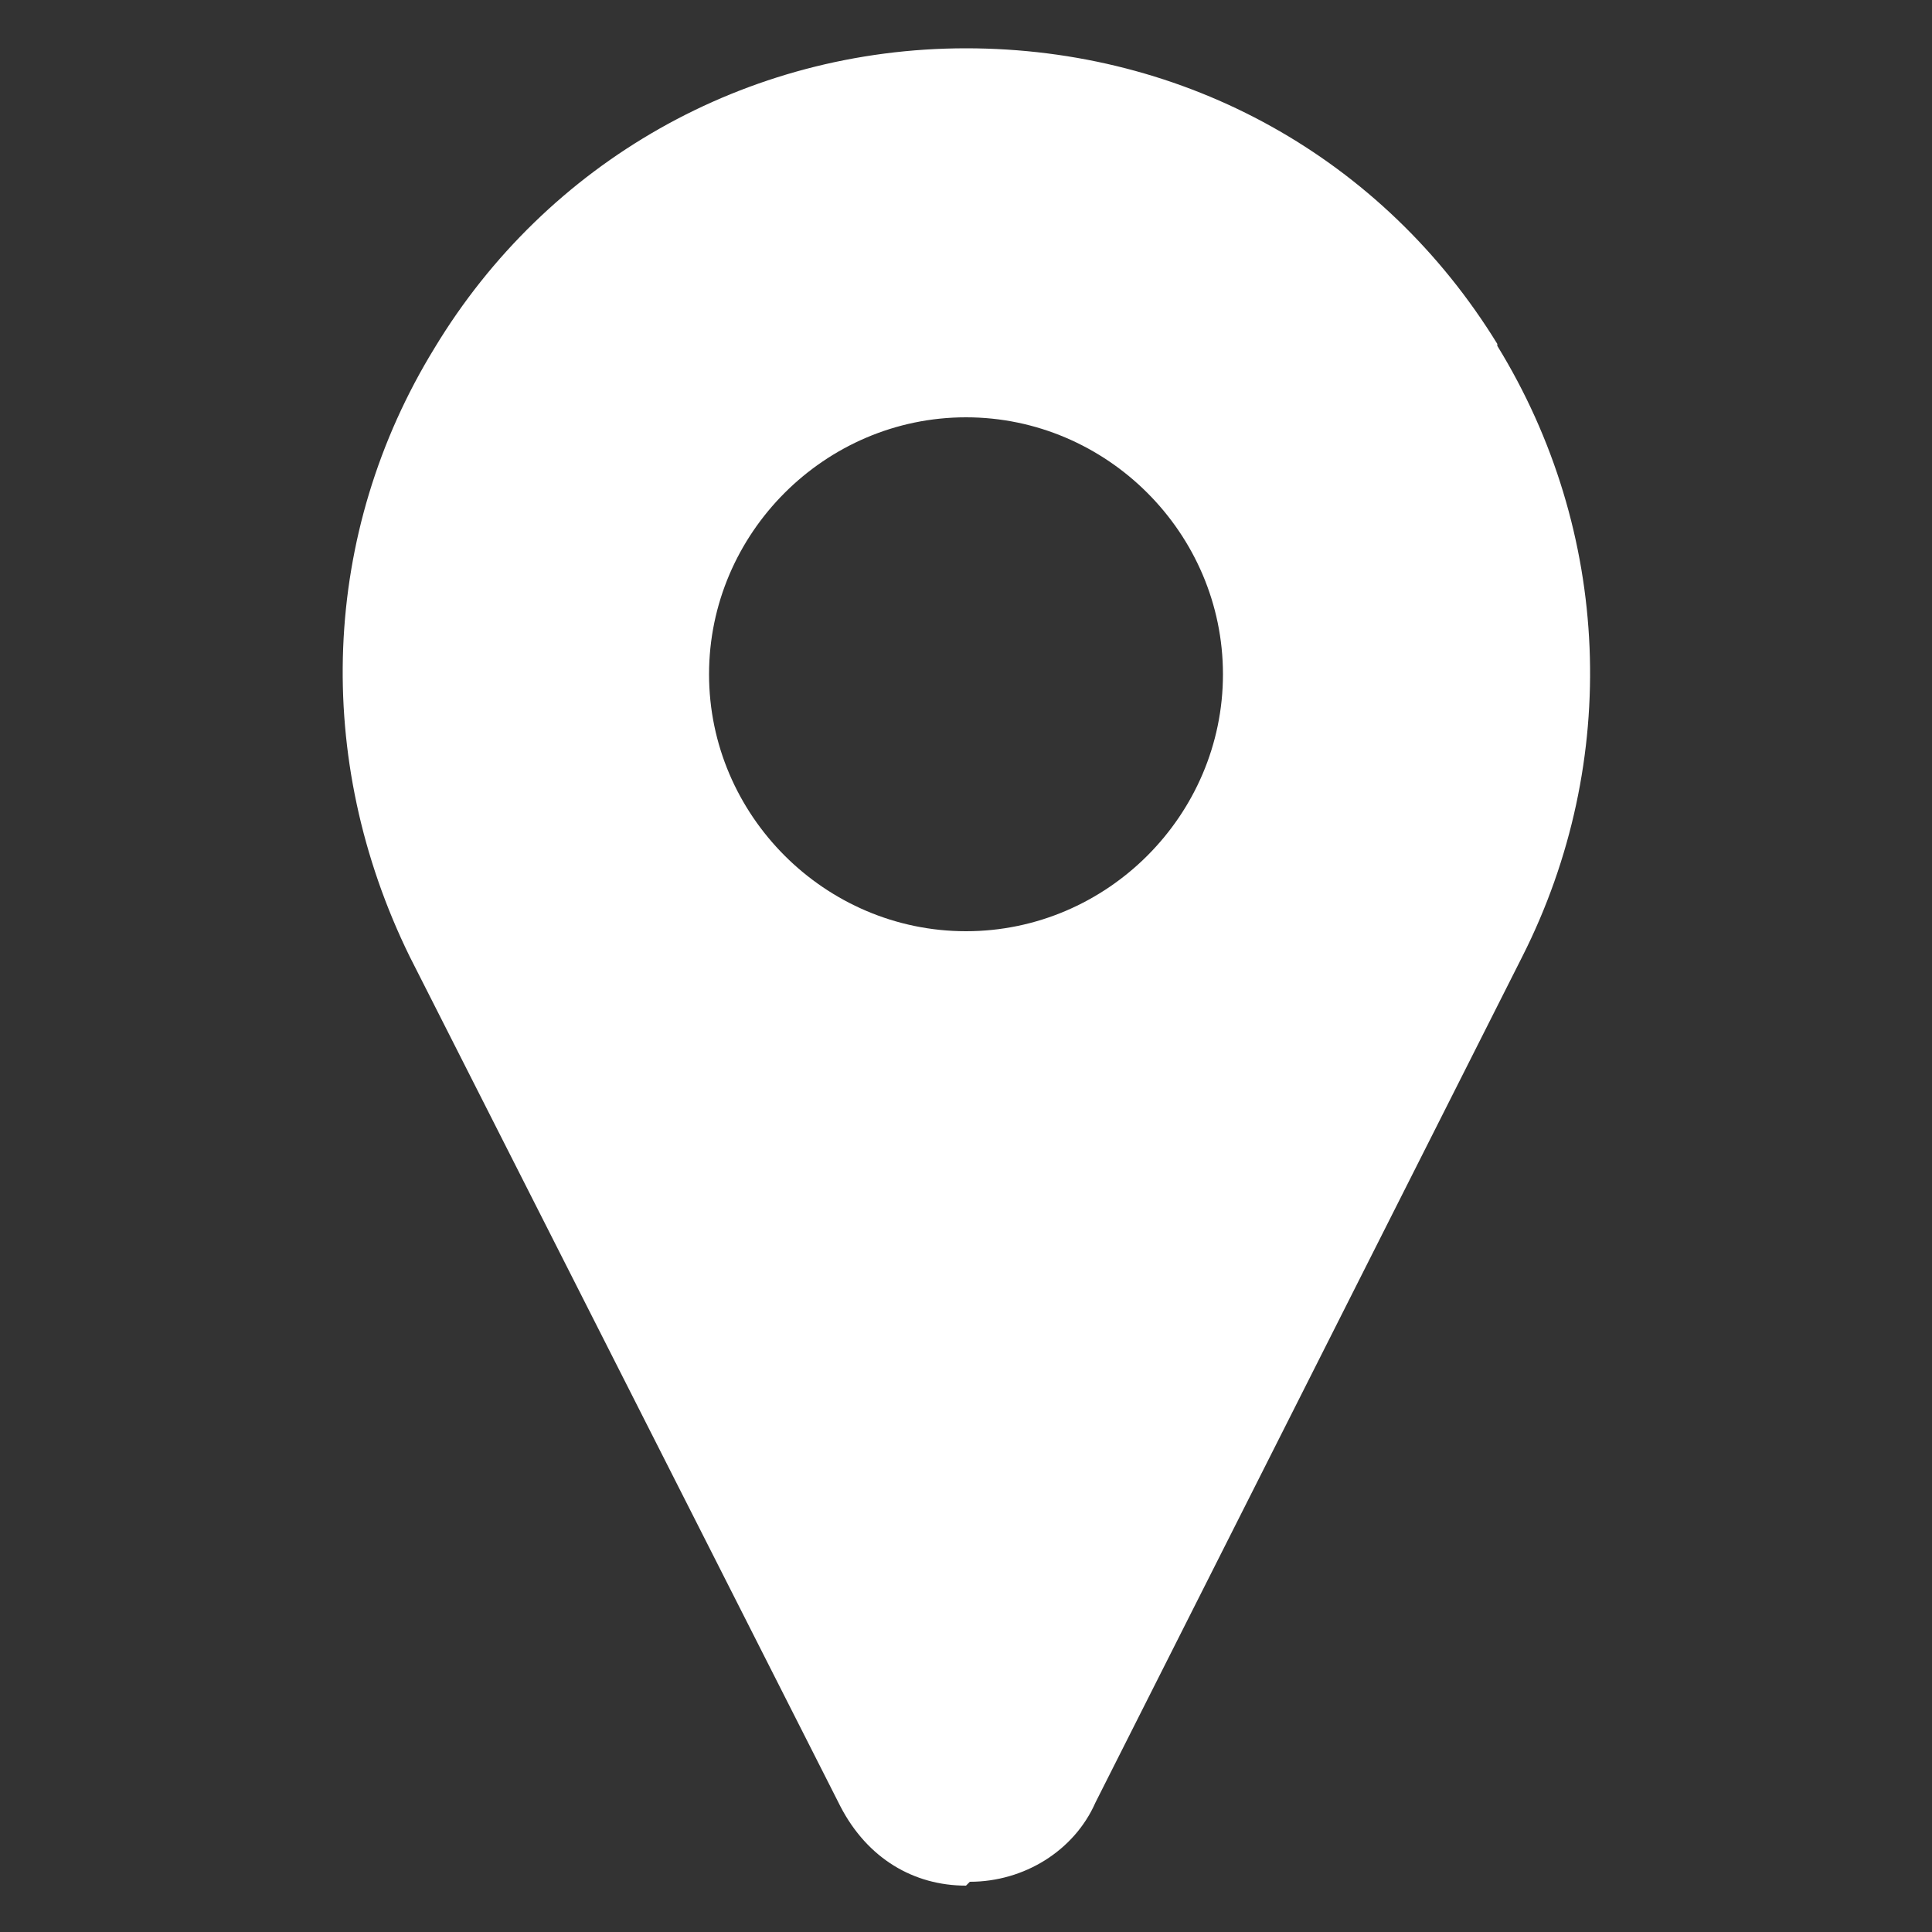 <?xml version="1.0" encoding="UTF-8"?>
<svg id="Layer_1" xmlns="http://www.w3.org/2000/svg" version="1.1" viewBox="0 0 100 100">
  <rect x="0" y="0" width="100" height="100" fill="#333333" stroke="none"/>
  <!-- Generator: Adobe Illustrator 29.8.1, SVG Export Plug-In . SVG Version: 2.1.1 Build 2)  -->
  <defs>
    <style>
      .st0 {
        fill: #fff;
      }
    </style>
  </defs>
  <path class="st0" d="M77.5,17.8c-5.9-9.6-16.1-15.3-27.5-15.3s-21.7,5.9-27.5,15.5c-5.9,9.6-6.3,21.3-1.3,31.5l22.3,44c1.4,2.7,3.8,4.1,6.5,4.1l.2-.2c2.8,0,5.4-1.6,6.5-4.1l22.1-43.8c5.1-10.1,4.6-22-1.3-31.6ZM50,48.2c-7.3,0-13.3-6-13.3-13.3s6-13.3,13.3-13.3,13.3,6,13.3,13.3-6,13.3-13.3,13.3Z"/>
</svg>